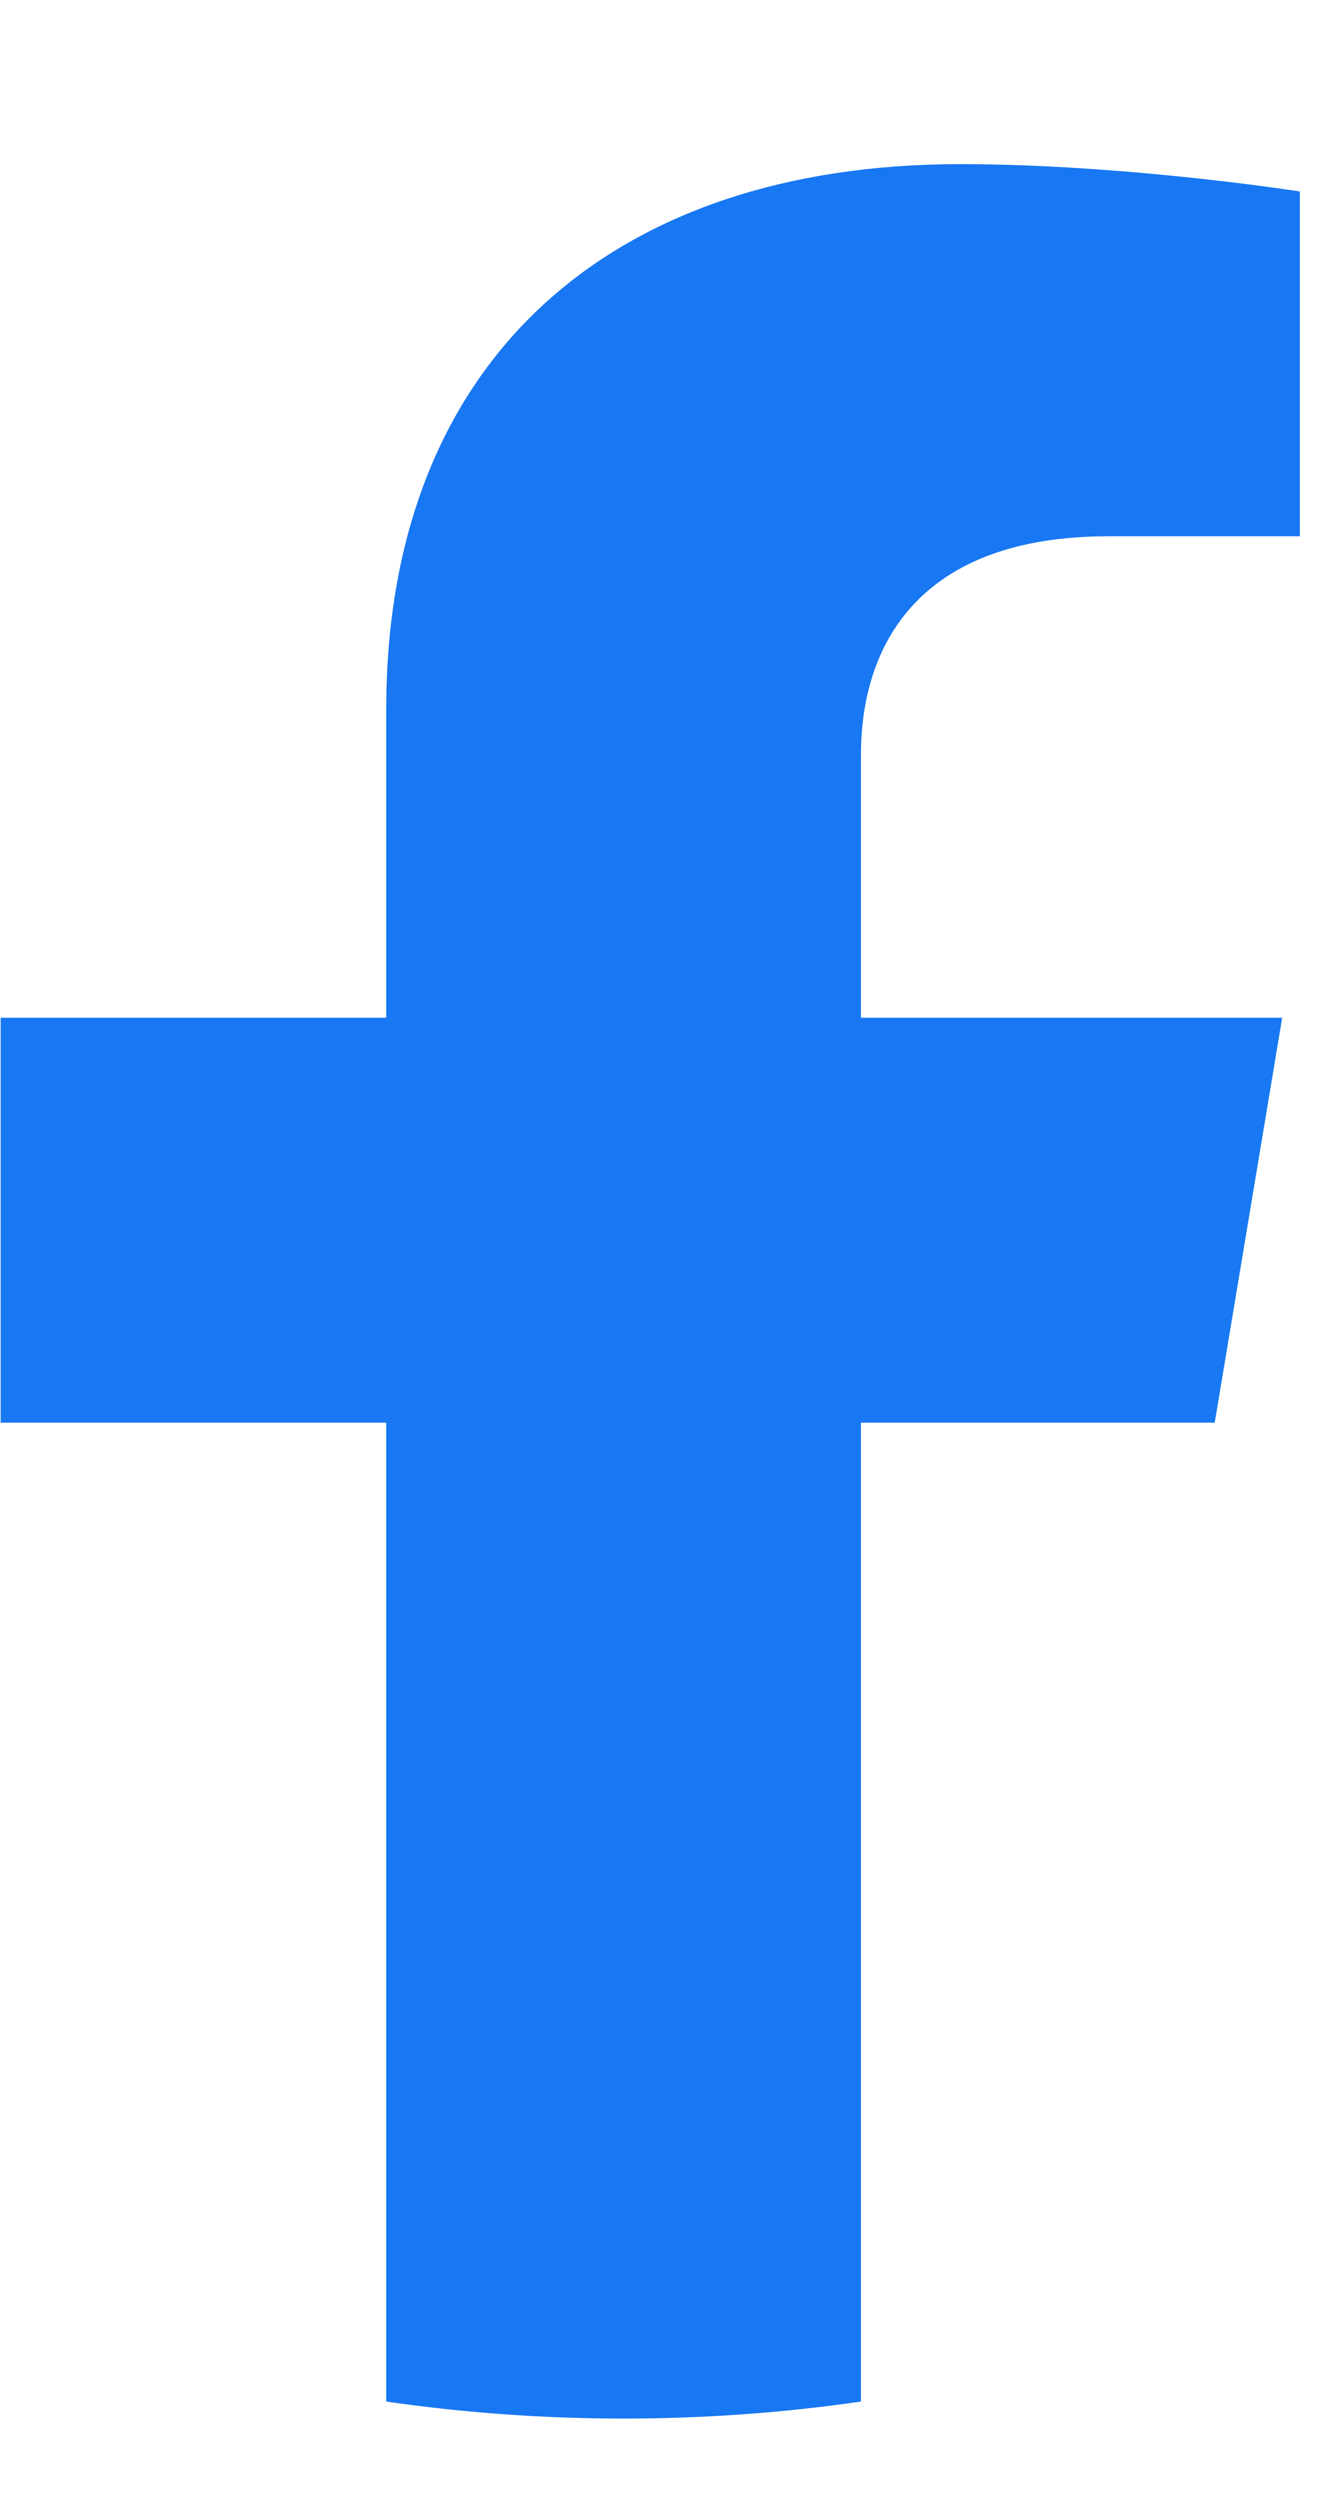 <svg width="8" height="15" viewBox="0 0 8 15" fill="none" xmlns="http://www.w3.org/2000/svg">
<path d="M7.29 8.537L7.695 6.107H5.167V4.53C5.167 3.866 5.52 3.218 6.652 3.218H7.801V1.149C7.801 1.149 6.758 0.985 5.761 0.985C3.679 0.985 2.318 2.149 2.318 4.255V6.107H0.004V8.537H2.318V14.411C2.789 14.479 3.266 14.513 3.742 14.513C4.219 14.513 4.696 14.479 5.167 14.411V8.537H7.29Z" fill="#1877F2"/>
</svg>
